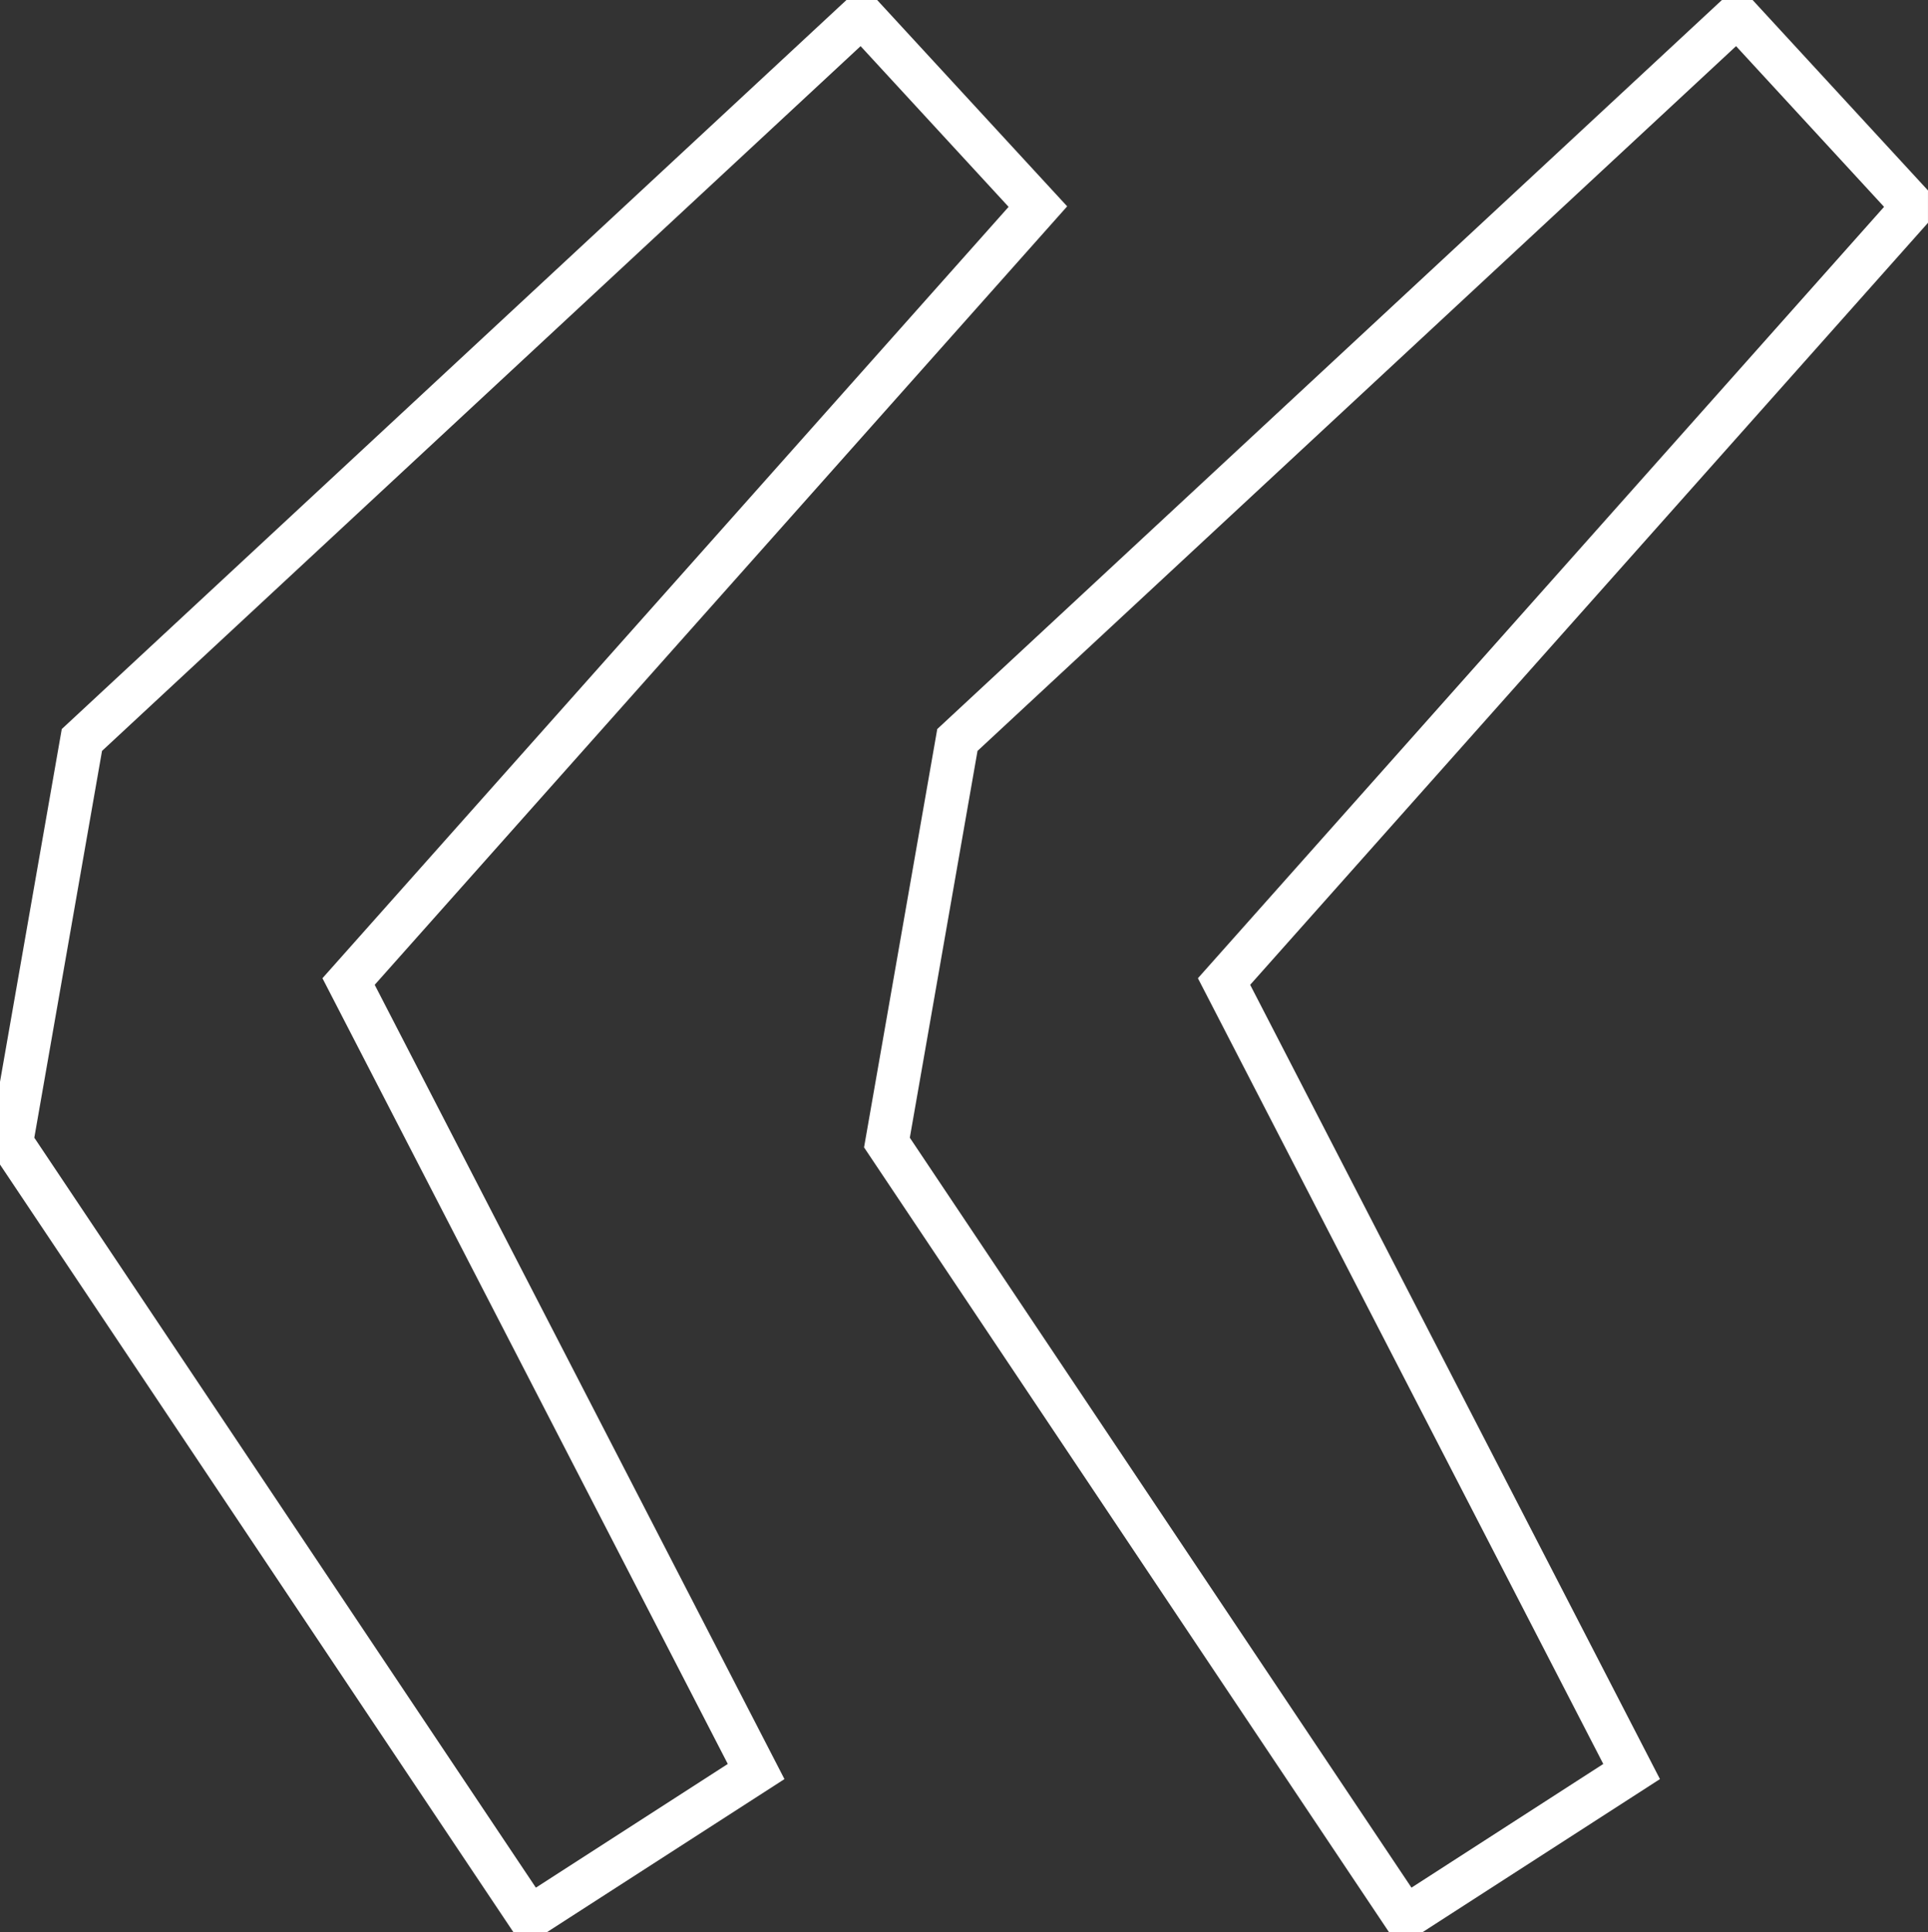 <svg xmlns="http://www.w3.org/2000/svg" xmlns:xlink="http://www.w3.org/1999/xlink" width="88.801" height="88.995" viewBox="0 0 88.801 88.995"><rect x="0" y="0" width="88.801" height="88.995" fill="#333333" stroke="none"/><defs><clipPath id="a"><path d="M0,0H88.8V-89H0Z" fill="none"/></clipPath></defs><g transform="translate(0 88.995)"><g clip-path="url(#a)"><g transform="translate(34.826 -7.407)"><path d="M0,0-18.771-36.384,12.978-72.073,4.867-80.879-31.054-47.508-34.3-28.968-10.429,6.721ZM40.324,0,21.552-36.384,53.3-72.073,45.19-80.879,9.27-47.508,6.025-28.968,29.9,6.721Z" fill="none" stroke="#fff" stroke-width="2"/></g></g></g></svg>